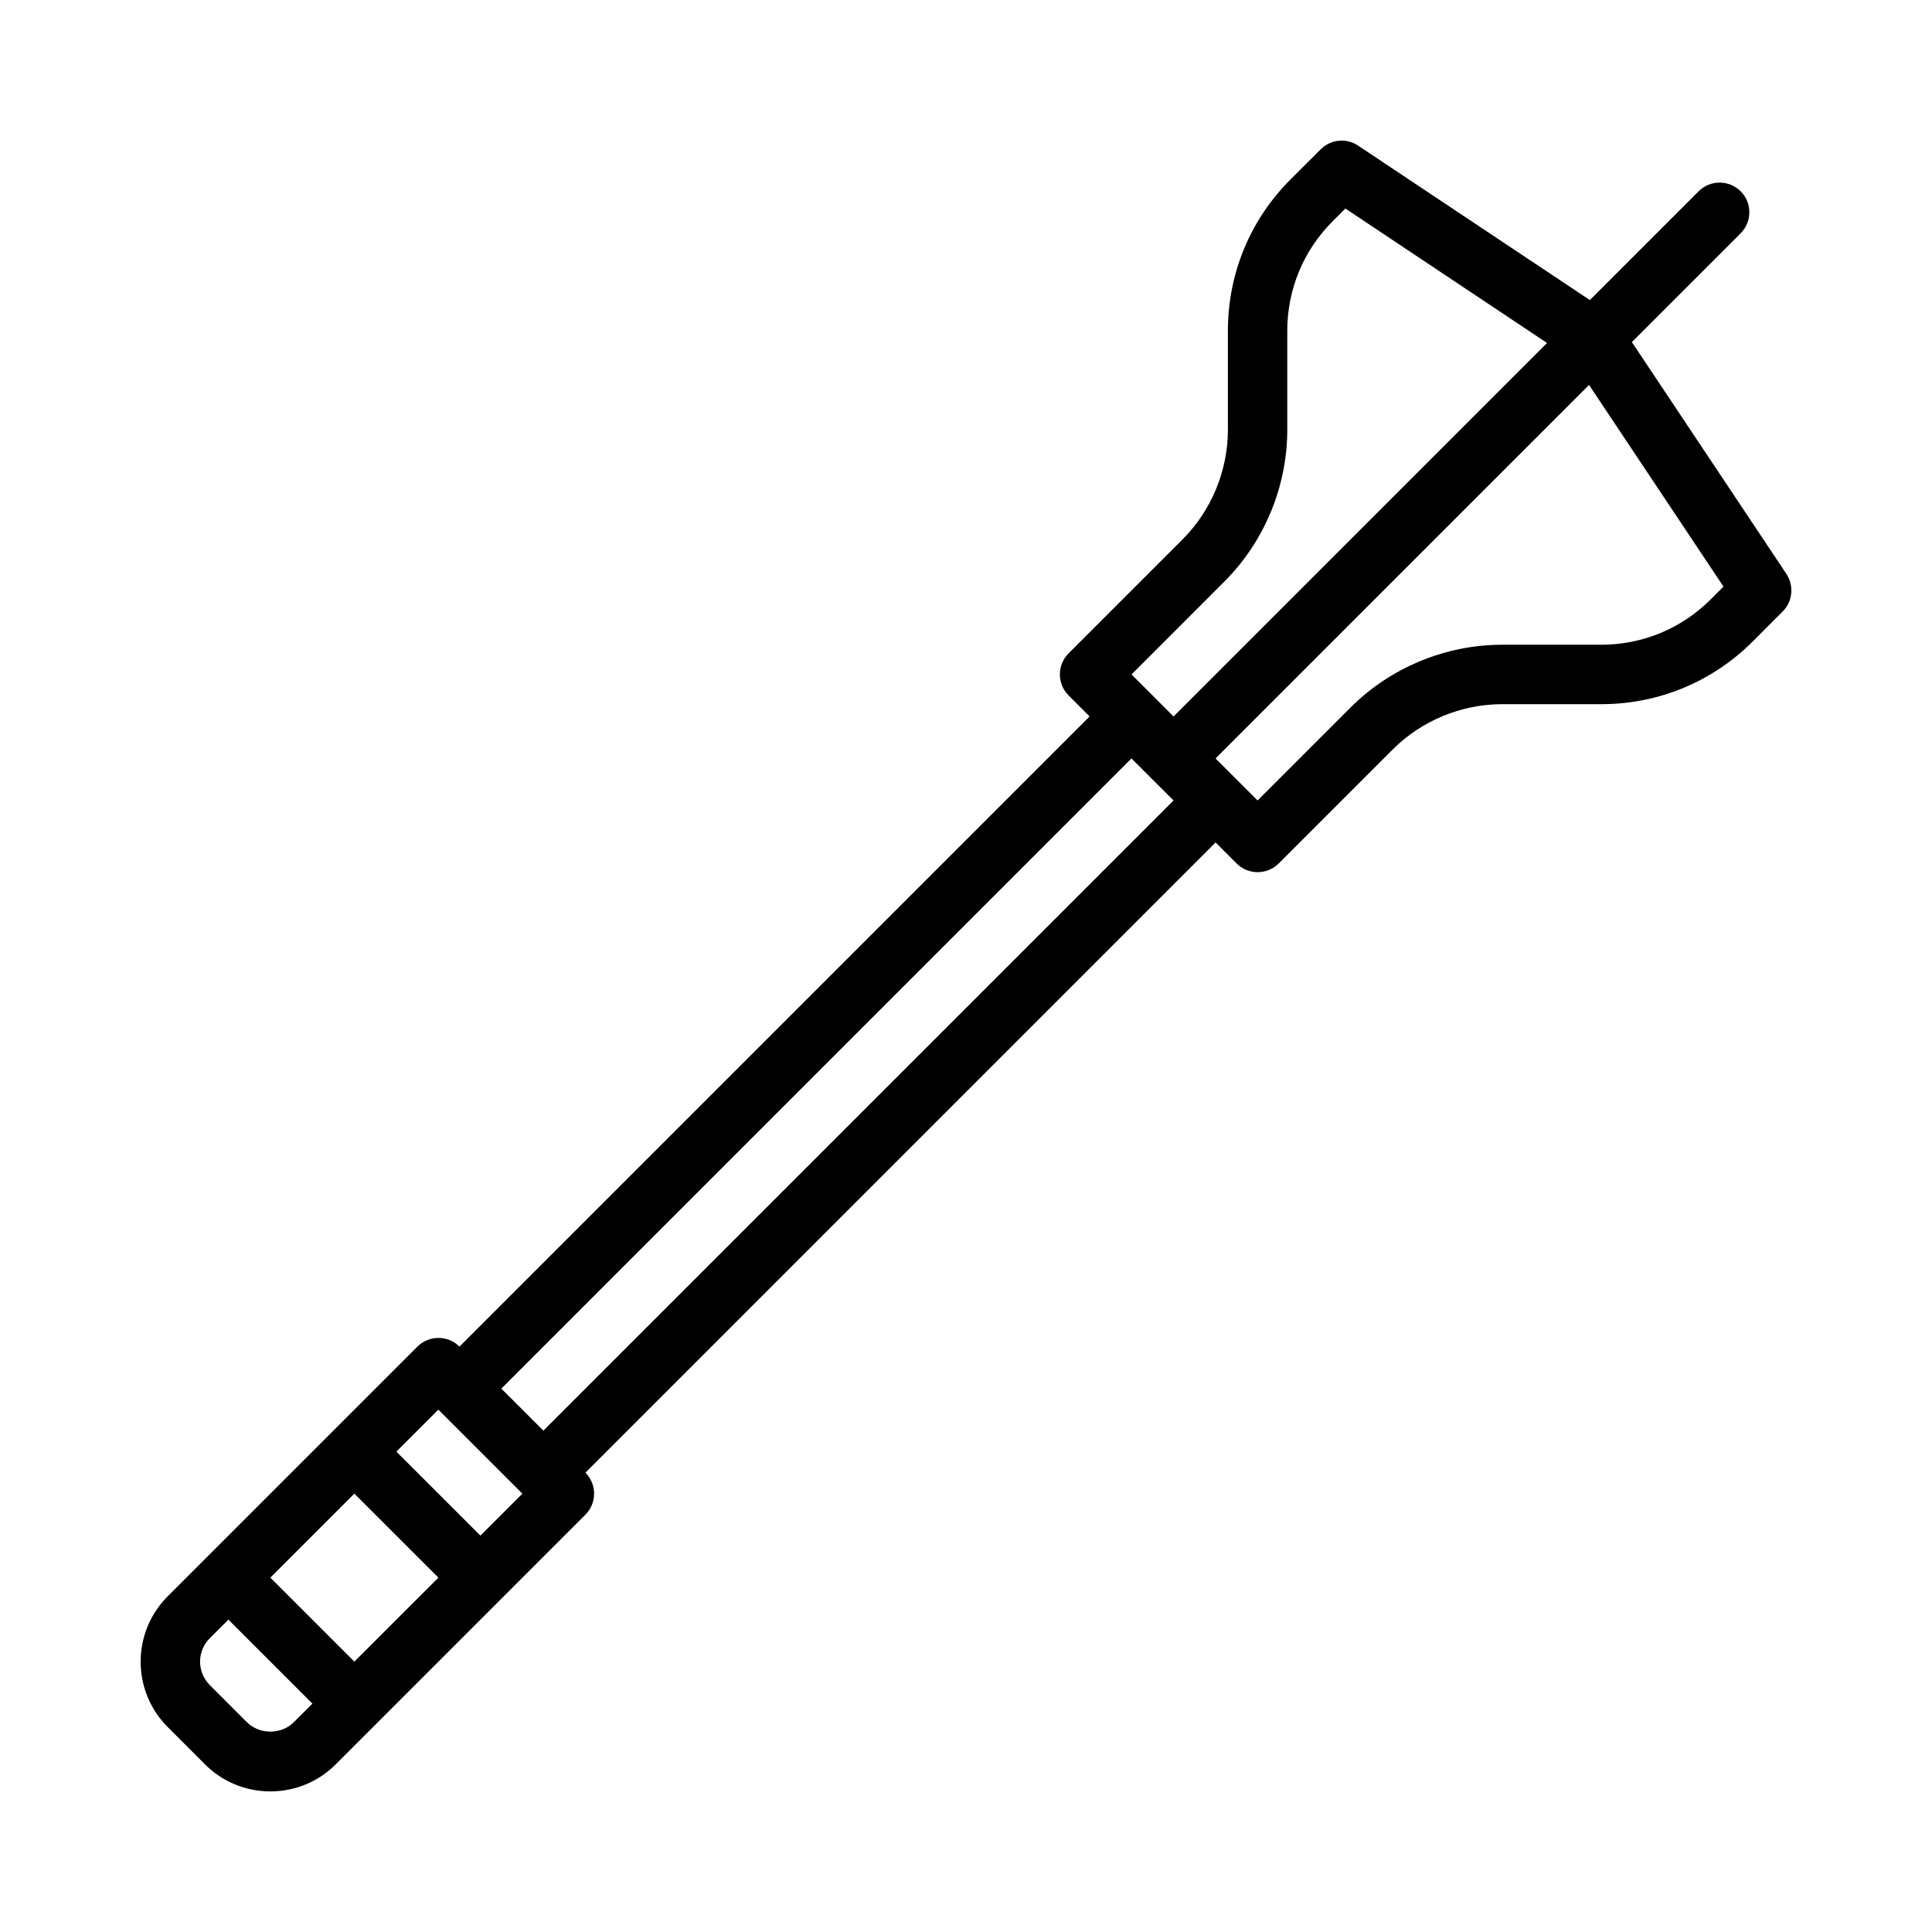 <?xml version="1.0" encoding="UTF-8"?>
<!-- Uploaded to: ICON Repo, www.iconrepo.com, Generator: ICON Repo Mixer Tools -->
<svg fill="#000000" width="800px" height="800px" version="1.1" viewBox="144 144 512 512" xmlns="http://www.w3.org/2000/svg">
 <path d="m617.41 296.09-40.949-61.434 28.828-28.828c3.07-3.07 3.07-8.062 0-11.133-3.07-3.07-8.062-3.07-11.133 0l-28.828 28.828-61.414-40.93c-3.117-2.109-7.273-1.668-9.934 0.992l-7.934 7.918c-10.738 10.723-16.641 24.984-16.641 40.18v26.246c0 10.816-4.375 21.395-12.027 29.031l-30.195 30.195c-3.07 3.07-3.07 8.062 0 11.133l5.574 5.574-166.99 167c-1.48-1.48-3.481-2.297-5.574-2.297s-4.094 0.836-5.574 2.297l-66.188 66.188c-9.539 9.539-9.539 25.082 0 34.621l9.902 9.902c4.629 4.629 10.77 7.164 17.32 7.164 6.551 0 12.691-2.535 17.32-7.164l66.172-66.172c3.07-3.07 3.07-8.062 0-11.133l167-167.01 5.574 5.574c1.543 1.543 3.559 2.297 5.574 2.297 2.016 0 4.031-0.77 5.574-2.297l30.195-30.195c7.637-7.652 18.23-12.027 29.031-12.027h26.246c15.176 0 29.457-5.902 40.18-16.641l7.918-7.934c2.644-2.648 3.051-6.805 0.973-9.941zm-148.91 2c10.578-10.562 16.641-25.207 16.641-40.164v-26.242c0-10.973 4.266-21.285 12.027-29.047l3.371-3.371 53.449 35.629-98.984 98.984-11.133-11.148zm-230.59 286.26-22.262-22.262 22.262-22.262 22.277 22.262zm-28.449 16.078-9.887-9.891c-3.402-3.418-3.402-8.941 0-12.359l4.961-4.961 22.262 22.262-4.961 4.949c-3.309 3.289-9.07 3.289-12.375 0zm61.859-49.469-22.277-22.262 11.133-11.133v0.016l22.262 22.262zm183.68-194.83-167 167-11.133-11.133 166.98-167zm142.36-53.293c-7.762 7.762-18.059 12.027-29.047 12.027h-26.246c-14.957 0-29.598 6.062-40.164 16.641l-24.625 24.625-11.148-11.133 98.984-98.984 35.629 53.449z"/>
</svg>